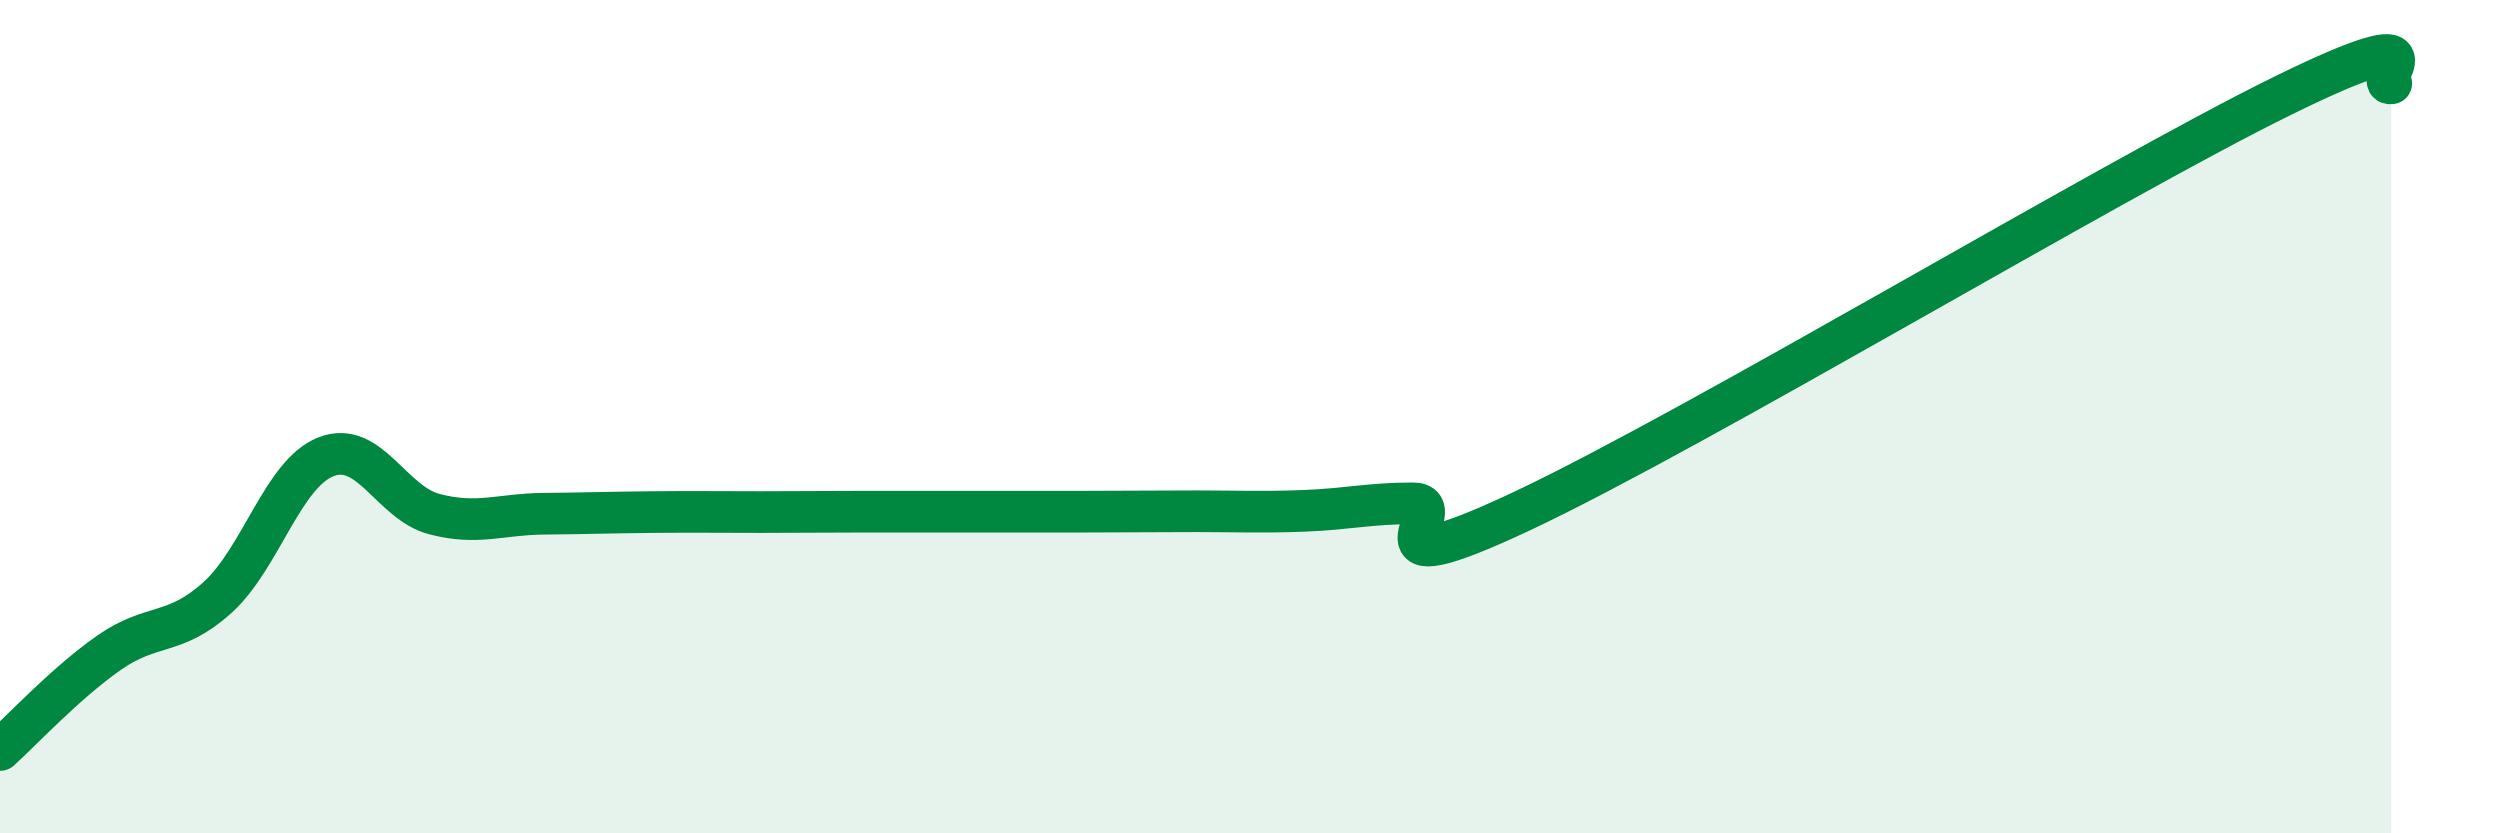 
    <svg width="60" height="20" viewBox="0 0 60 20" xmlns="http://www.w3.org/2000/svg">
      <path
        d="M 0,18 C 0.52,17.53 1.57,16.4 2.61,15.67 C 3.65,14.94 4.18,15.28 5.22,14.34 C 6.26,13.4 6.79,11.36 7.83,10.96 C 8.87,10.56 9.39,12.07 10.43,12.34 C 11.47,12.61 12,12.34 13.04,12.33 C 14.08,12.32 14.61,12.3 15.65,12.29 C 16.69,12.28 17.22,12.29 18.26,12.29 C 19.3,12.29 19.83,12.28 20.87,12.28 C 21.91,12.28 22.44,12.28 23.48,12.28 C 24.52,12.28 25.05,12.28 26.09,12.28 C 27.13,12.28 27.66,12.27 28.7,12.27 C 29.74,12.27 30.26,12.3 31.3,12.26 C 32.34,12.22 32.87,12.08 33.91,12.08 C 34.95,12.08 32.35,14.23 36.52,12.27 C 40.69,10.31 50.61,4.35 54.78,2.3 C 58.95,0.25 56.87,2.06 57.39,2L57.39 20L0 20Z"
        fill="#008740"
        opacity="0.1"
        stroke-linecap="round"
        stroke-linejoin="round"
      />
      <path
        d="M 0,18 C 0.52,17.53 1.57,16.4 2.61,15.67 C 3.65,14.94 4.18,15.28 5.22,14.34 C 6.26,13.4 6.79,11.36 7.83,10.96 C 8.87,10.56 9.39,12.07 10.43,12.34 C 11.47,12.61 12,12.34 13.04,12.33 C 14.08,12.32 14.61,12.3 15.65,12.29 C 16.69,12.28 17.22,12.29 18.26,12.29 C 19.3,12.29 19.83,12.28 20.87,12.28 C 21.91,12.28 22.44,12.28 23.48,12.28 C 24.52,12.28 25.05,12.28 26.09,12.28 C 27.13,12.28 27.66,12.27 28.7,12.27 C 29.74,12.27 30.26,12.3 31.3,12.26 C 32.34,12.22 32.87,12.08 33.91,12.08 C 34.95,12.08 32.35,14.23 36.52,12.27 C 40.69,10.31 50.61,4.35 54.78,2.3 C 58.95,0.25 56.87,2.06 57.39,2"
        stroke="#008740"
        stroke-width="1"
        fill="none"
        stroke-linecap="round"
        stroke-linejoin="round"
      />
    </svg>
  